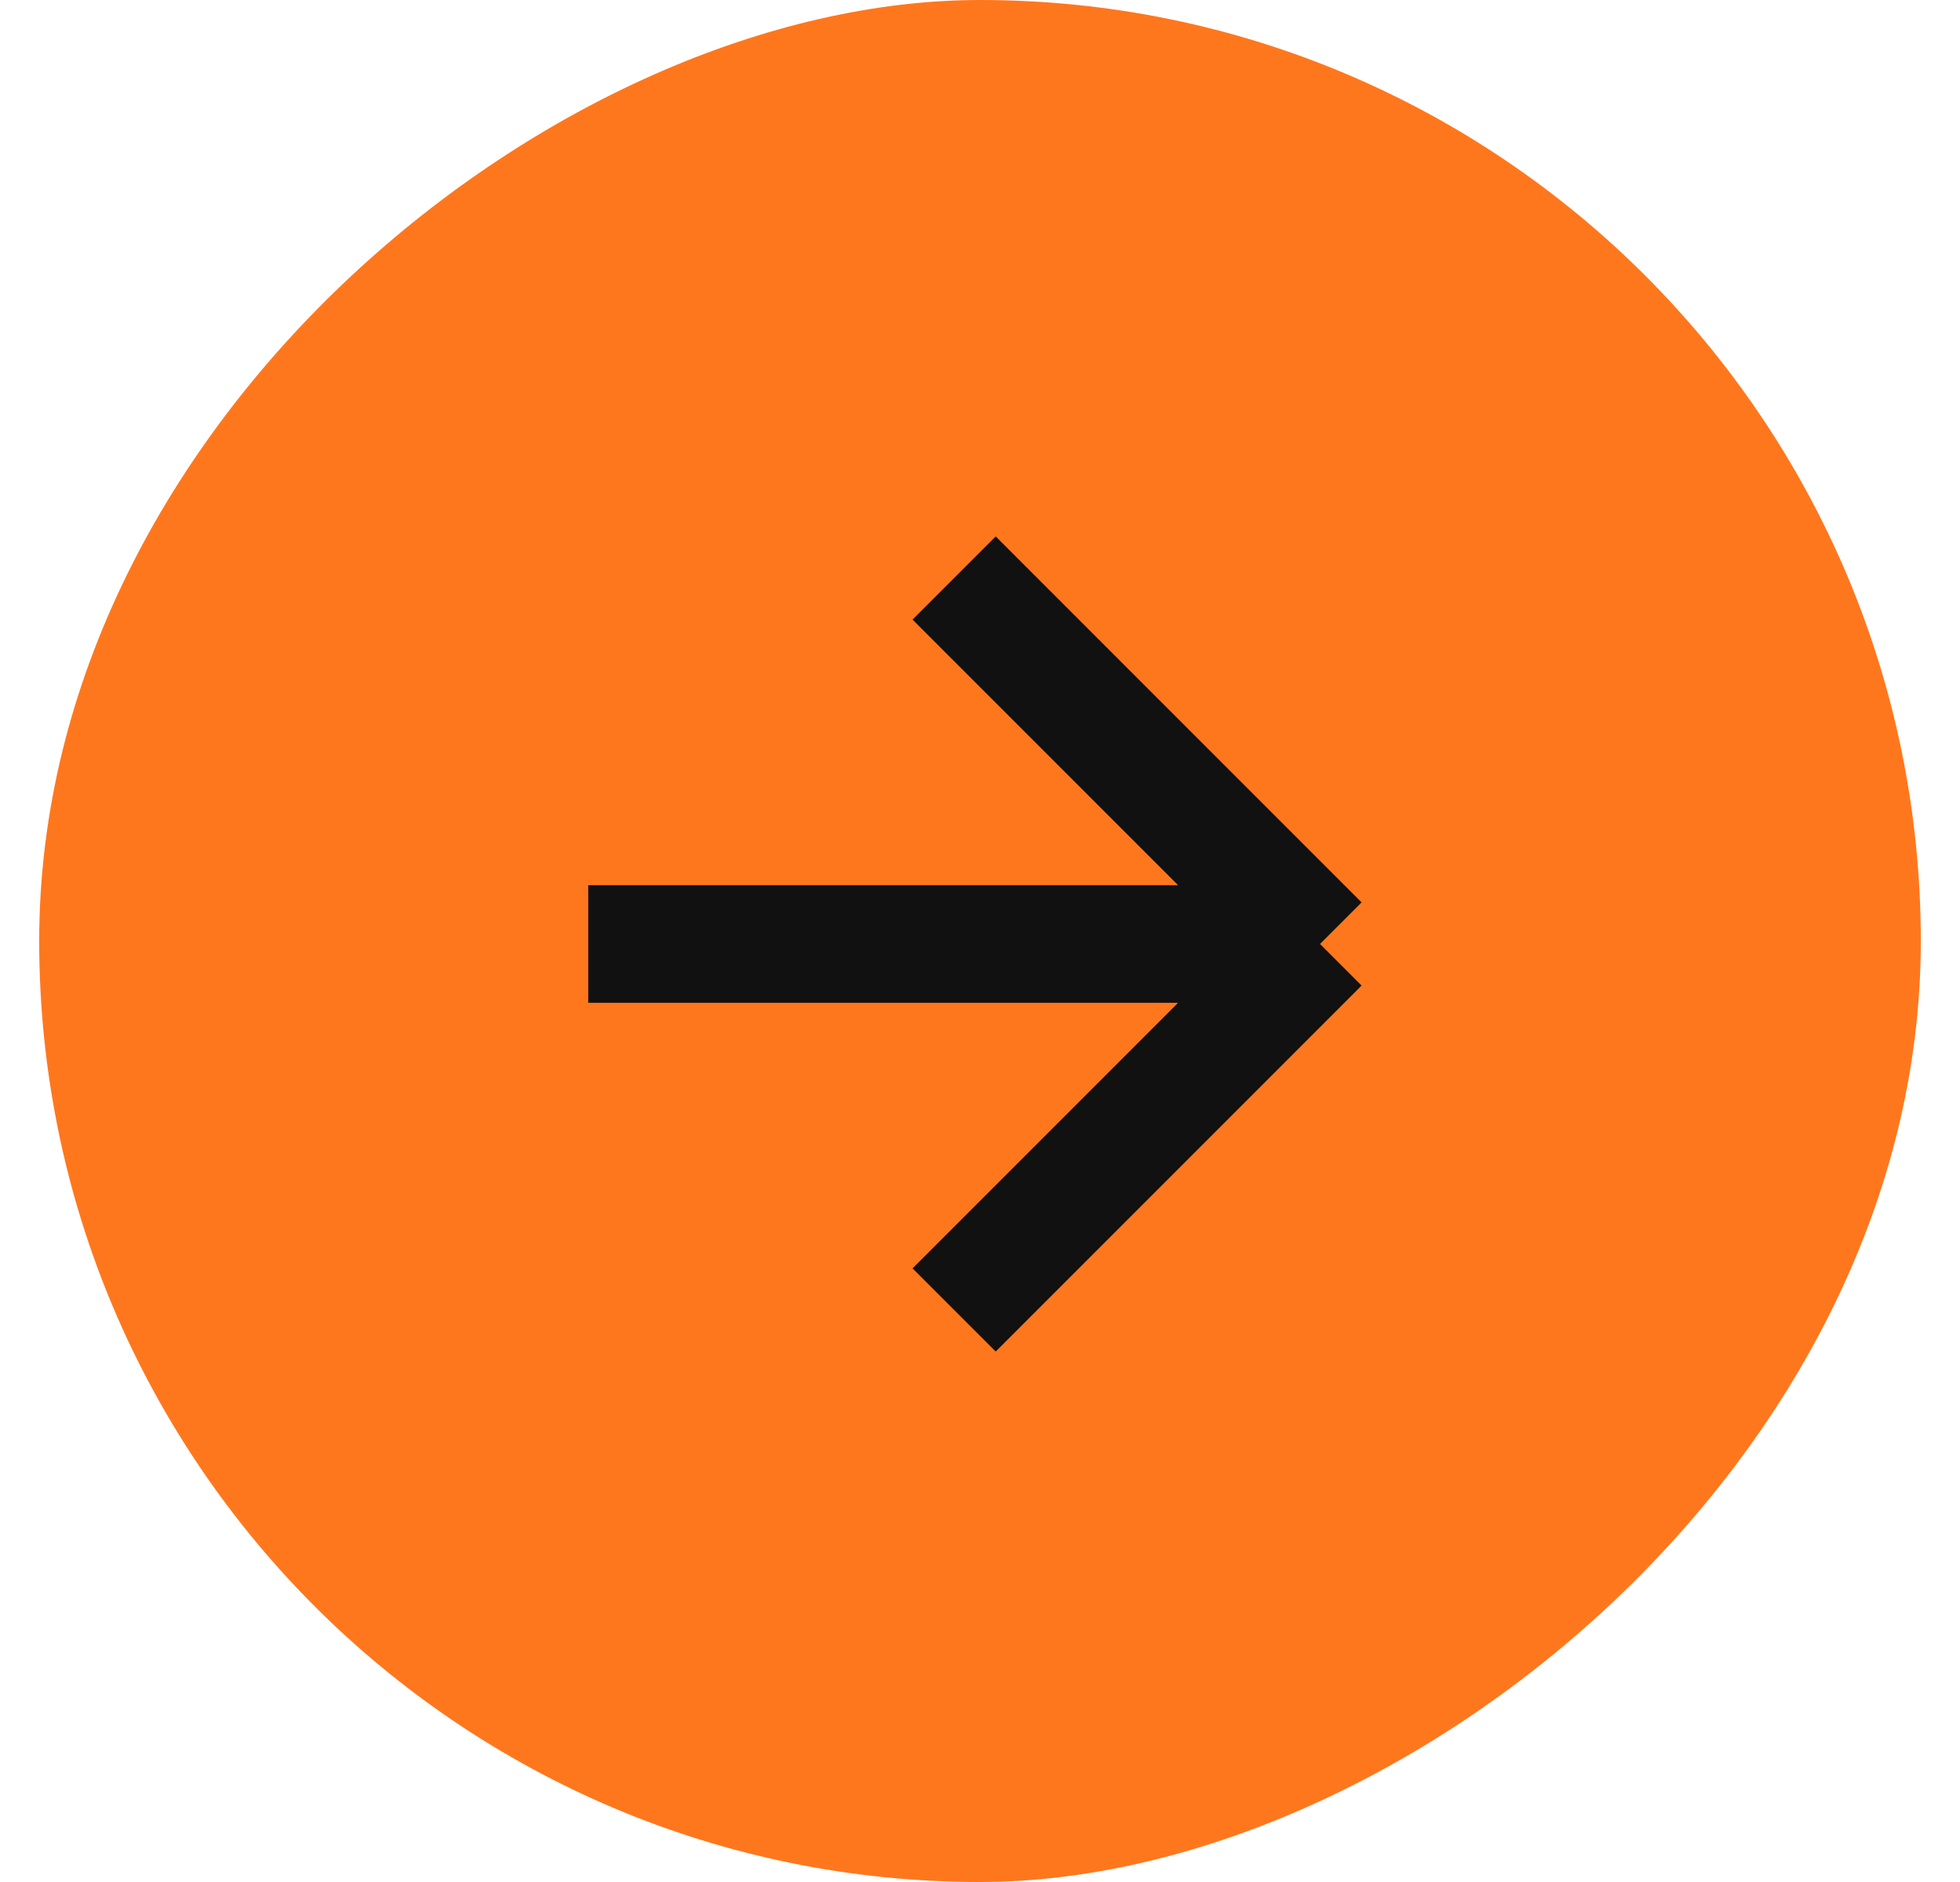 <svg width="25" height="24" viewBox="0 0 25 24" fill="none" xmlns="http://www.w3.org/2000/svg">
<rect x="0.5" y="24" width="24" height="24" rx="12" transform="rotate(-90 0.5 24)" fill="#FF771D"/>
<path d="M7.503 12.038H16.837M16.837 12.038L12.17 7.371M16.837 12.038L12.17 16.705" stroke="#111111" stroke-width="1.5"/>
</svg>
